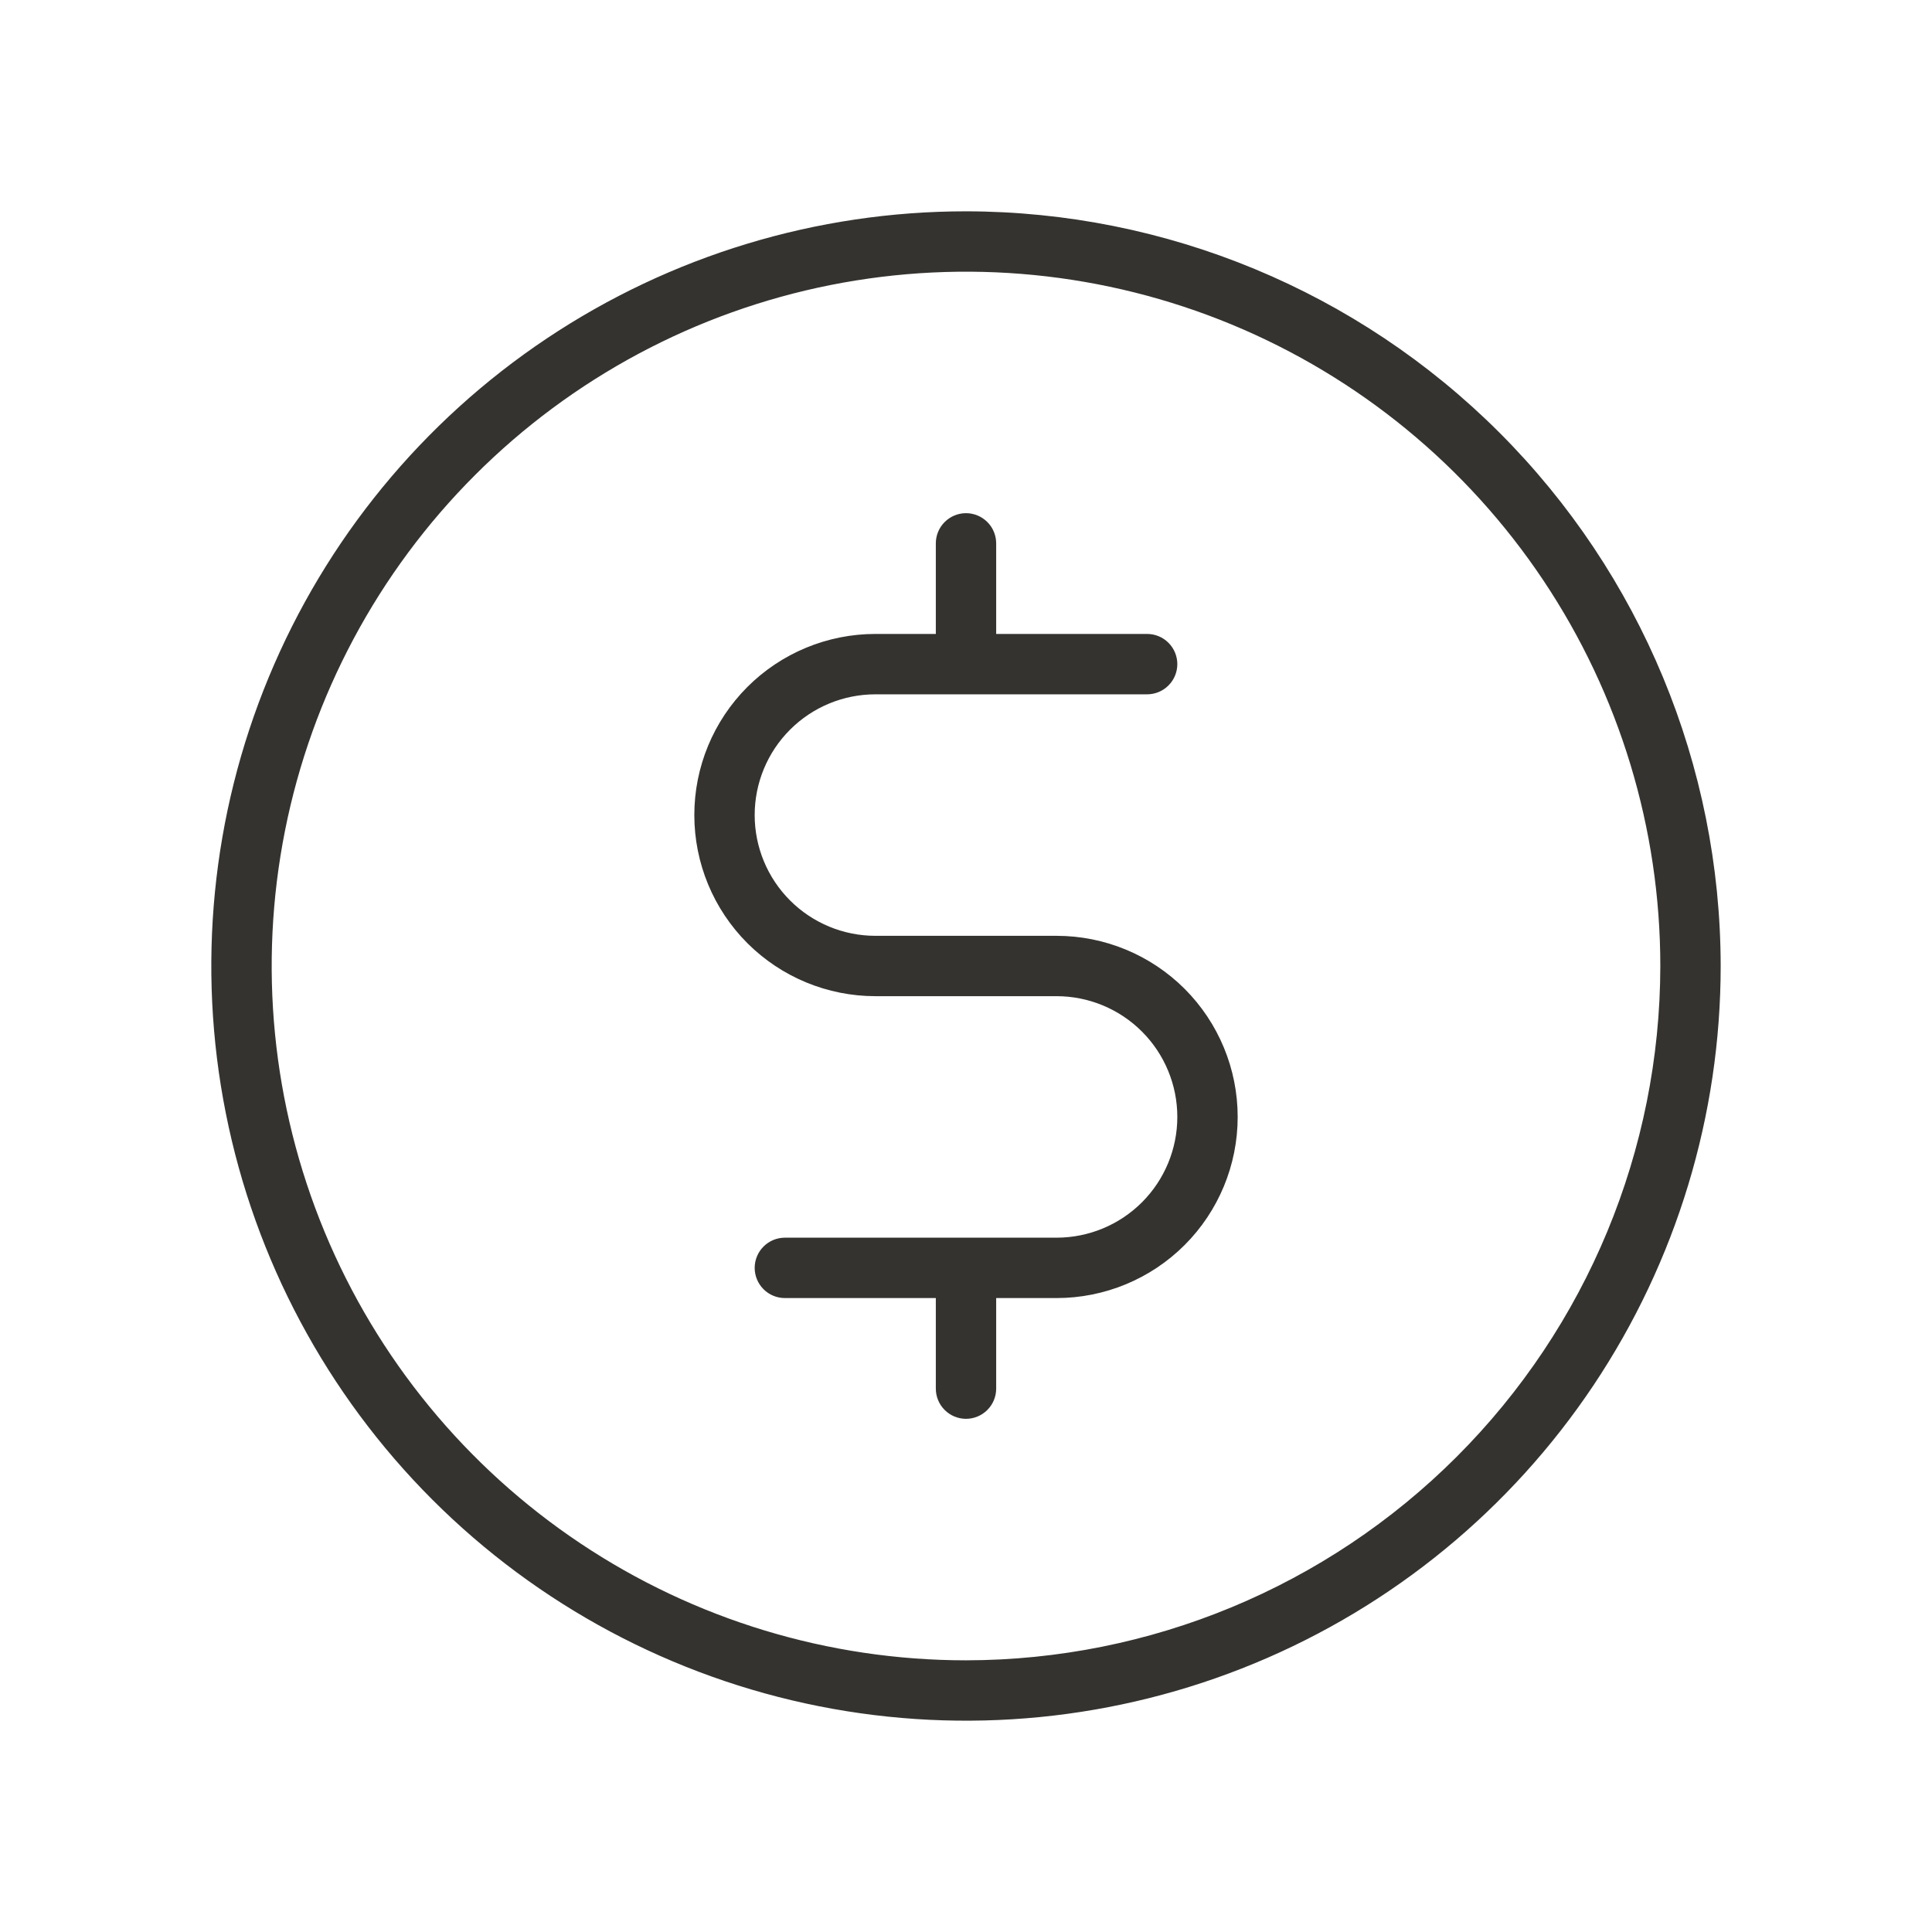 <svg width="87" height="87" viewBox="0 0 87 87" fill="none" xmlns="http://www.w3.org/2000/svg">
<path d="M43.5 9.516C36.779 9.516 30.208 11.509 24.619 15.243C19.031 18.977 14.675 24.285 12.102 30.495C9.53 36.705 8.857 43.538 10.169 50.13C11.48 56.722 14.717 62.778 19.469 67.531C24.222 72.283 30.278 75.52 36.87 76.831C43.462 78.143 50.295 77.47 56.505 74.897C62.715 72.325 68.023 67.969 71.757 62.381C75.491 56.792 77.484 50.221 77.484 43.5C77.475 34.49 73.891 25.852 67.52 19.48C61.148 13.109 52.51 9.526 43.5 9.516ZM43.5 74.766C37.316 74.766 31.271 72.932 26.13 69.496C20.988 66.061 16.981 61.178 14.614 55.465C12.248 49.752 11.629 43.465 12.835 37.4C14.041 31.335 17.019 25.764 21.392 21.392C25.765 17.019 31.335 14.041 37.4 12.835C43.465 11.629 49.752 12.248 55.465 14.614C61.178 16.981 66.061 20.988 69.496 26.13C72.932 31.271 74.766 37.316 74.766 43.5C74.757 51.789 71.46 59.737 65.598 65.598C59.737 71.46 51.789 74.757 43.5 74.766ZM55.734 50.297C55.734 52.46 54.875 54.535 53.346 56.064C51.816 57.594 49.741 58.453 47.578 58.453H44.859V62.531C44.859 62.892 44.716 63.237 44.461 63.492C44.206 63.747 43.861 63.891 43.5 63.891C43.139 63.891 42.794 63.747 42.539 63.492C42.284 63.237 42.141 62.892 42.141 62.531V58.453H35.344C34.983 58.453 34.638 58.31 34.383 58.055C34.128 57.8 33.984 57.454 33.984 57.094C33.984 56.733 34.128 56.388 34.383 56.133C34.638 55.878 34.983 55.734 35.344 55.734H47.578C49.02 55.734 50.403 55.161 51.423 54.142C52.443 53.122 53.016 51.739 53.016 50.297C53.016 48.855 52.443 47.472 51.423 46.452C50.403 45.432 49.02 44.859 47.578 44.859H39.422C37.259 44.859 35.184 44 33.654 42.471C32.125 40.941 31.266 38.866 31.266 36.703C31.266 34.54 32.125 32.465 33.654 30.936C35.184 29.406 37.259 28.547 39.422 28.547H42.141V24.469C42.141 24.108 42.284 23.762 42.539 23.508C42.794 23.253 43.139 23.109 43.5 23.109C43.861 23.109 44.206 23.253 44.461 23.508C44.716 23.762 44.859 24.108 44.859 24.469V28.547H51.656C52.017 28.547 52.363 28.69 52.617 28.945C52.872 29.2 53.016 29.546 53.016 29.906C53.016 30.267 52.872 30.613 52.617 30.867C52.363 31.122 52.017 31.266 51.656 31.266H39.422C37.98 31.266 36.597 31.838 35.577 32.858C34.557 33.878 33.984 35.261 33.984 36.703C33.984 38.145 34.557 39.528 35.577 40.548C36.597 41.568 37.98 42.141 39.422 42.141H47.578C49.741 42.141 51.816 43 53.346 44.529C54.875 46.059 55.734 48.134 55.734 50.297Z" fill="#343330"/>
</svg>
